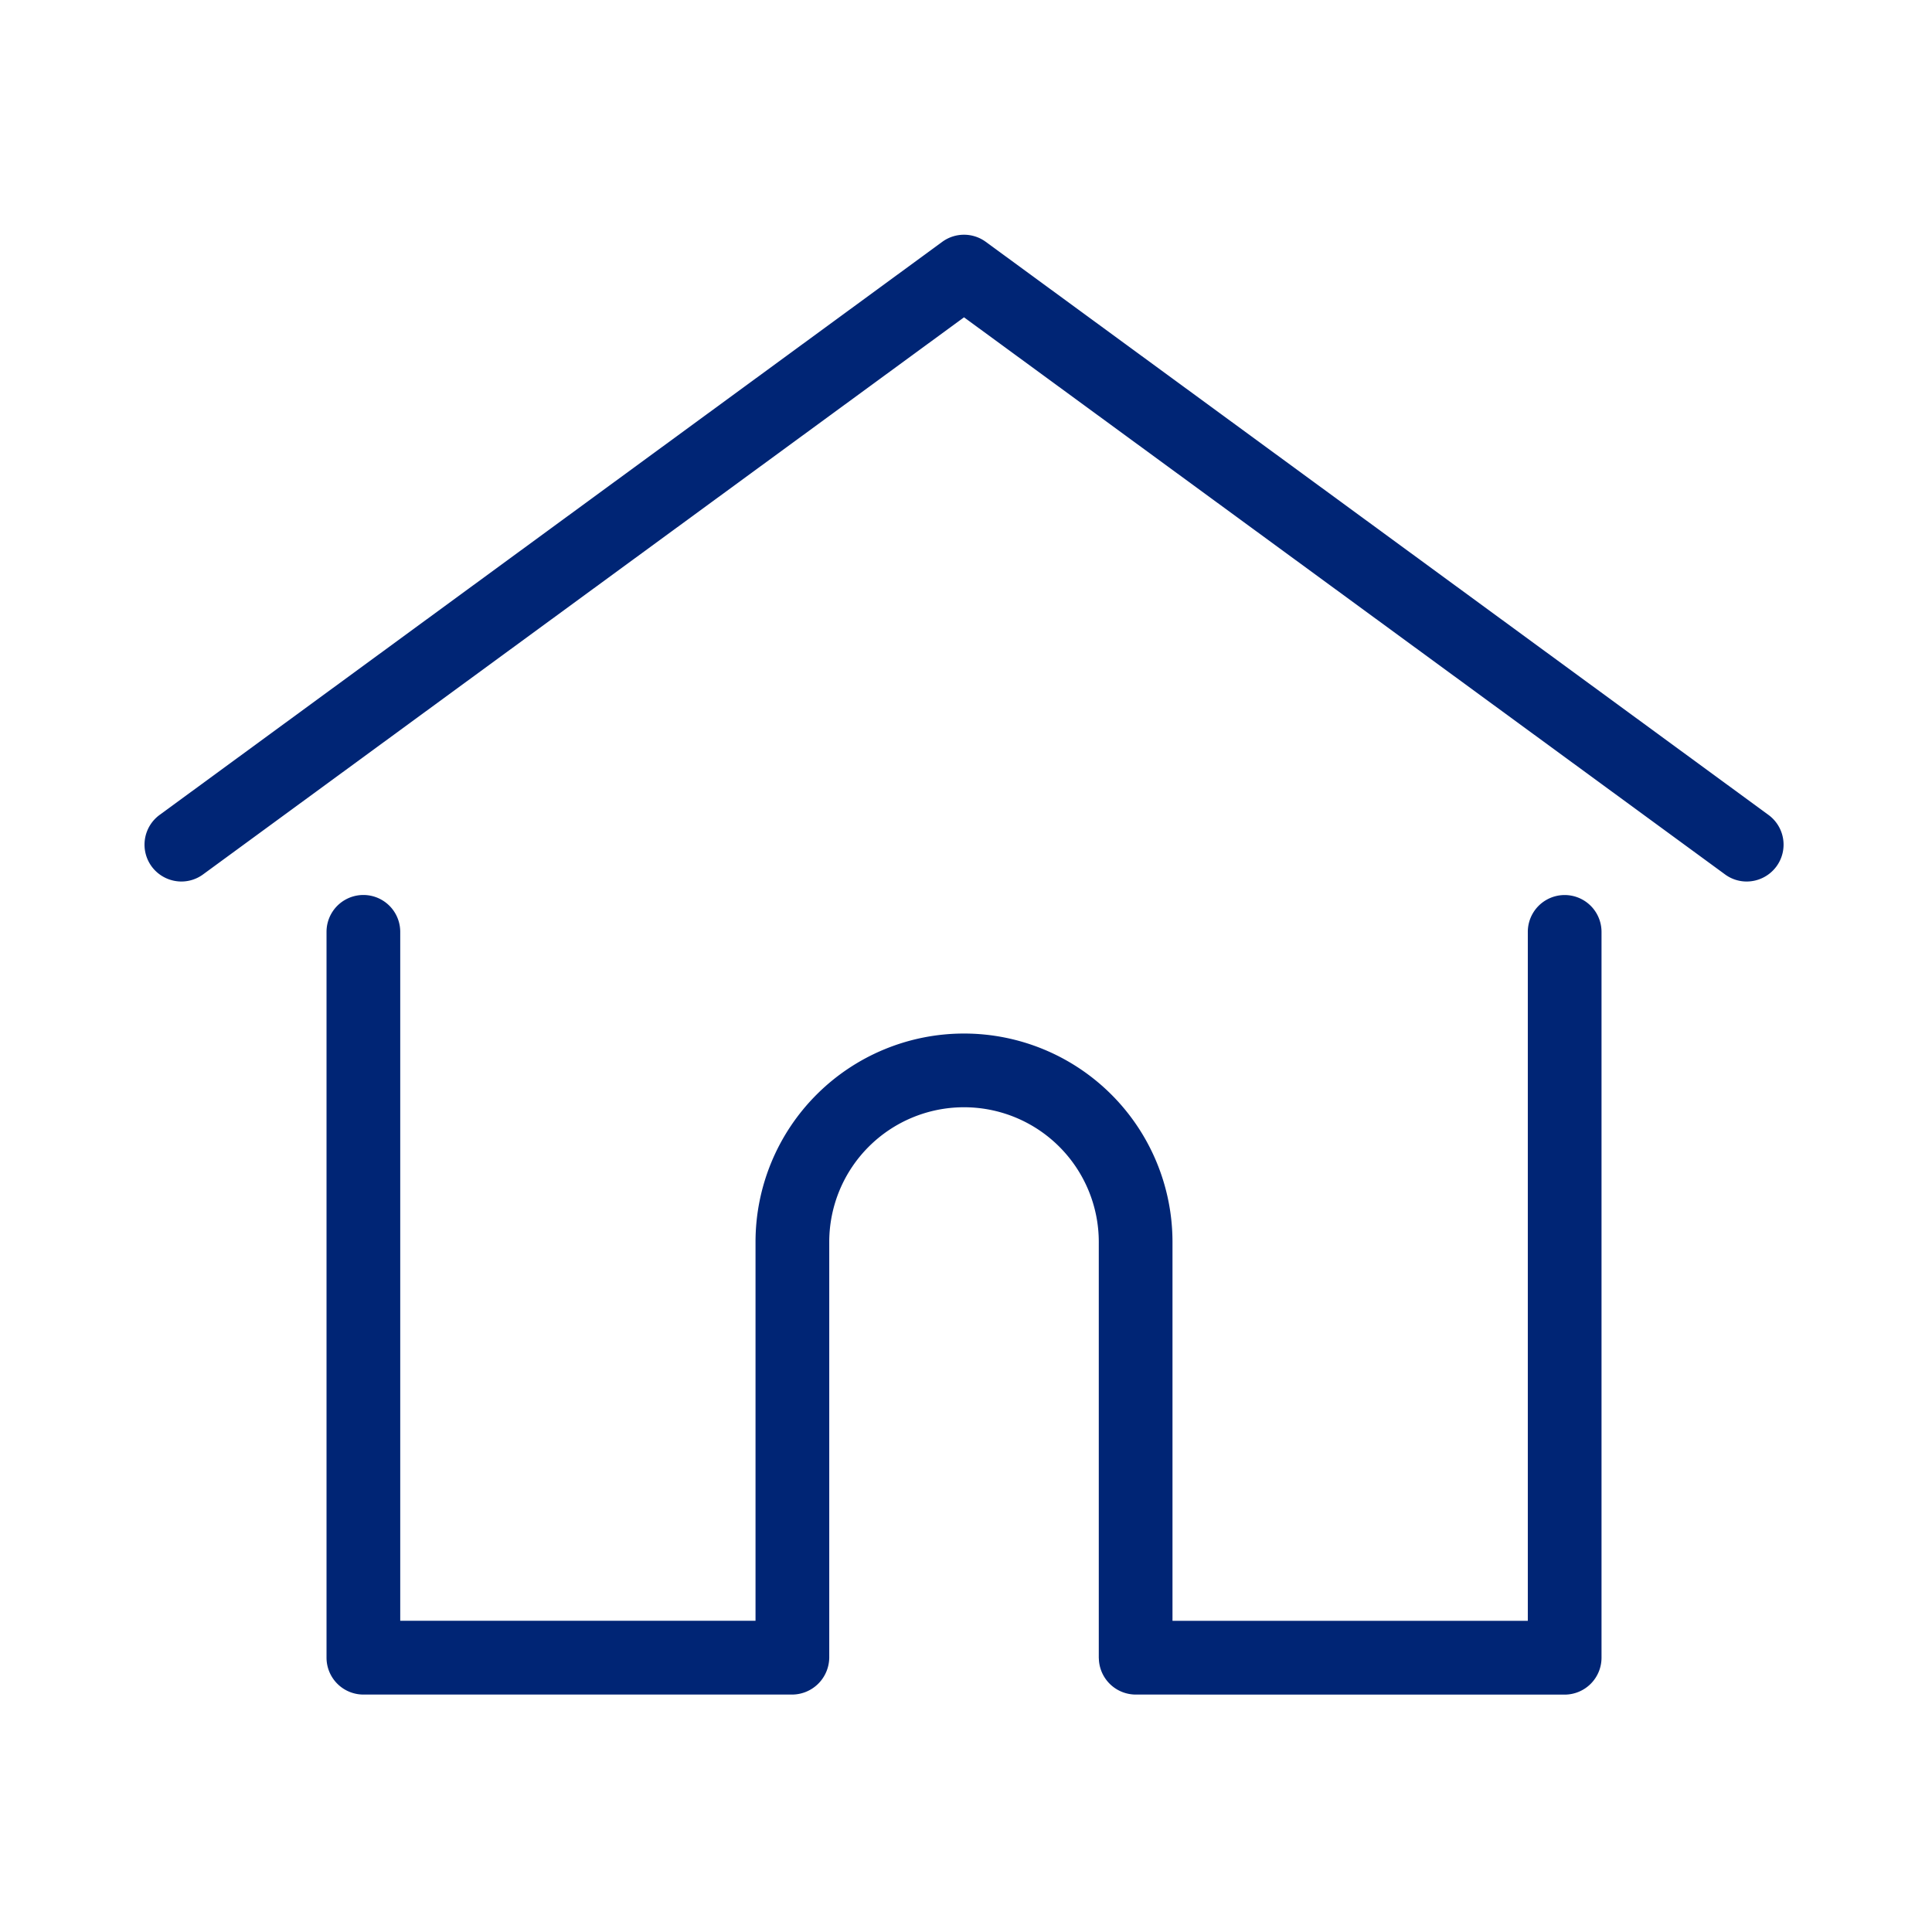 <?xml version="1.0" encoding="UTF-8"?> <svg xmlns="http://www.w3.org/2000/svg" width="107" height="107" viewBox="0 0 107 107"><g id="Group_2363" data-name="Group 2363" transform="translate(-1634 -433)"><g id="Group_2364" data-name="Group 2364" transform="translate(1634 433)"><rect id="Rectangle_382" data-name="Rectangle 382" width="107" height="107" fill="none"></rect></g><g id="Group_2369" data-name="Group 2369" transform="translate(1325.854 422.474)"><path id="Path_11815" data-name="Path 11815" d="M404.883,59.347a2.015,2.015,0,0,1-1.2-.394L361.536,28.1,319.393,58.953a2.027,2.027,0,0,1-1.2.394,2.051,2.051,0,0,1-1.649-.835,2.042,2.042,0,0,1,.441-2.853L360.33,23.92a2.043,2.043,0,0,1,2.412,0L406.09,55.659a2.04,2.04,0,0,1,.441,2.852A2.049,2.049,0,0,1,404.883,59.347Z" fill="#002575"></path><path id="Path_11816" data-name="Path 11816" d="M371.041,104.376a2.047,2.047,0,0,1-2.032-1.884l-.009-.158V79.313a7.464,7.464,0,1,0-14.928,0v23.021c0,.061-.005.115-.009.165a2.065,2.065,0,0,1-2.032,1.877h-23.76a2.044,2.044,0,0,1-2.041-2.042v-40.2a2.041,2.041,0,1,1,4.082,0v38.156h19.677V79.313a11.546,11.546,0,0,1,23.093,0v20.98h19.679V62.137a2.041,2.041,0,1,1,4.082,0v40.2a2.044,2.044,0,0,1-2.041,2.042Z" fill="#002575"></path></g></g></svg> 